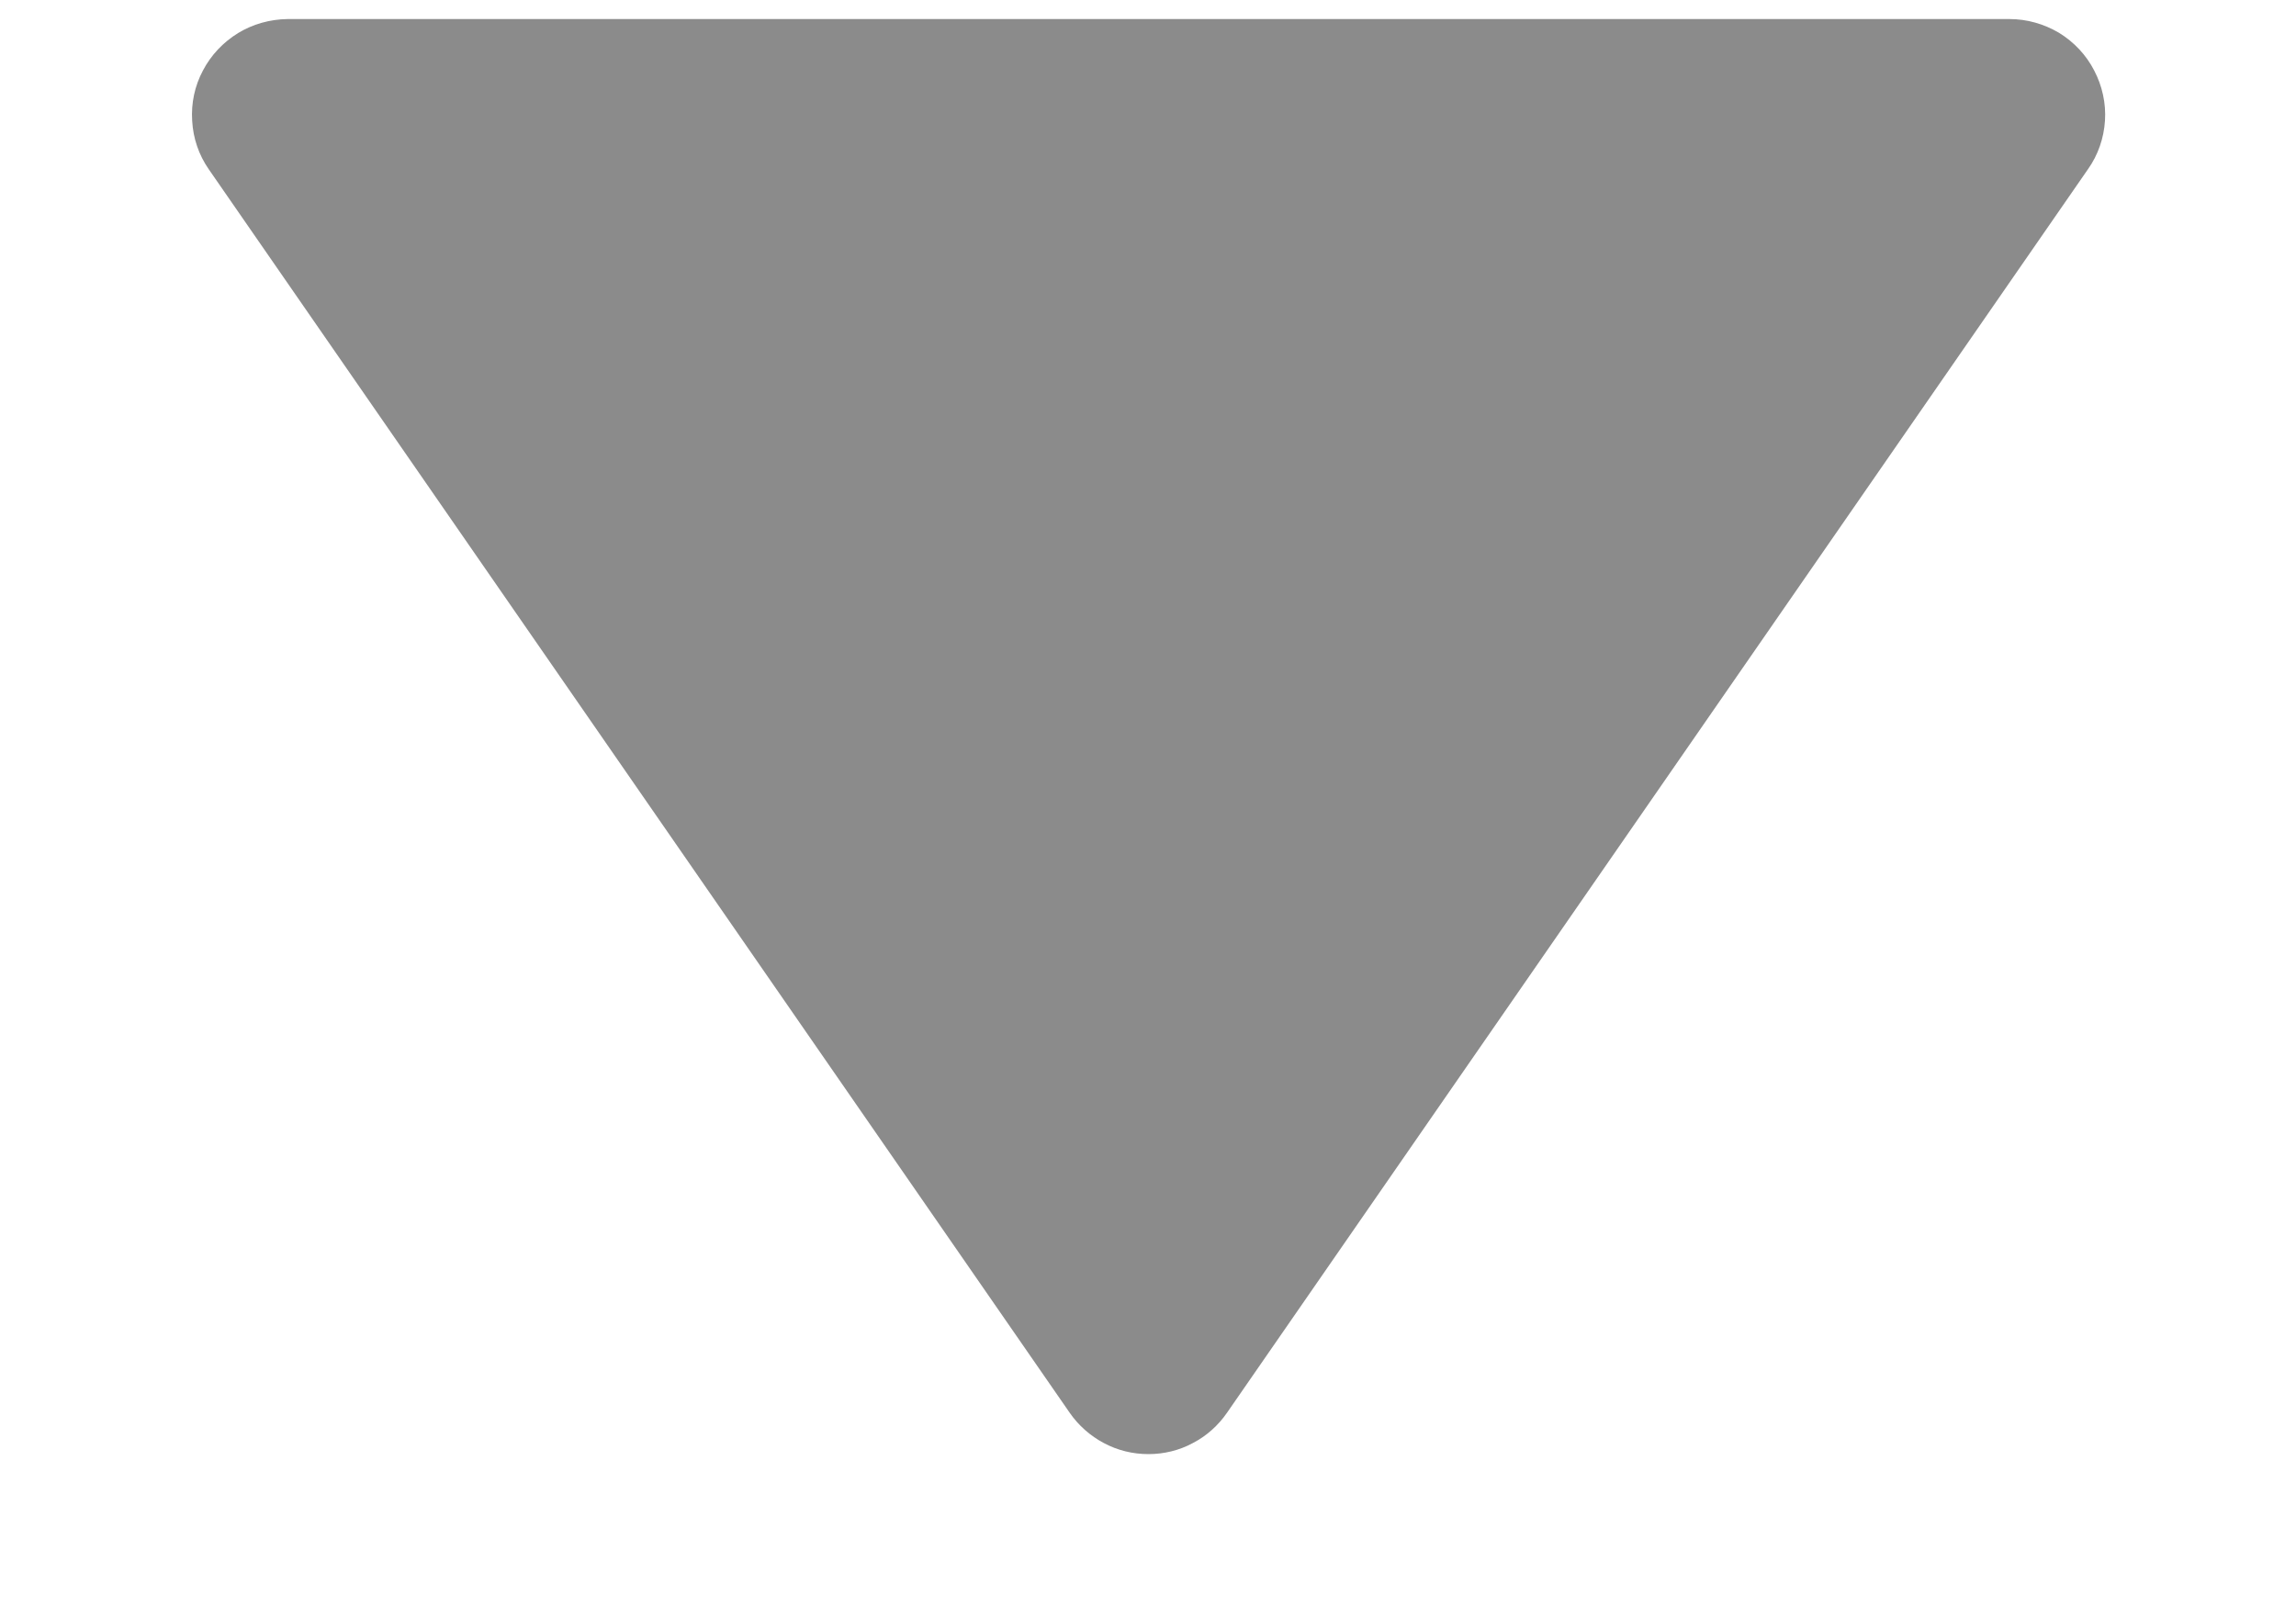 <svg width="10" height="7" viewBox="0 0 10 7" fill="none" xmlns="http://www.w3.org/2000/svg">
<path d="M4.659 6.154C4.697 6.209 4.749 6.255 4.808 6.286C4.868 6.318 4.934 6.334 5.002 6.334C5.069 6.334 5.136 6.318 5.195 6.286C5.255 6.255 5.306 6.209 5.344 6.154L9.094 0.737C9.138 0.675 9.163 0.602 9.168 0.526C9.173 0.45 9.156 0.374 9.121 0.307C9.086 0.239 9.033 0.183 8.968 0.143C8.902 0.104 8.828 0.083 8.752 0.083H1.252C1.176 0.084 1.101 0.105 1.037 0.144C0.972 0.184 0.919 0.24 0.884 0.307C0.848 0.374 0.832 0.45 0.837 0.526C0.841 0.602 0.866 0.675 0.909 0.737L4.659 6.154Z" fill="#8B8B8B"/>
</svg>
